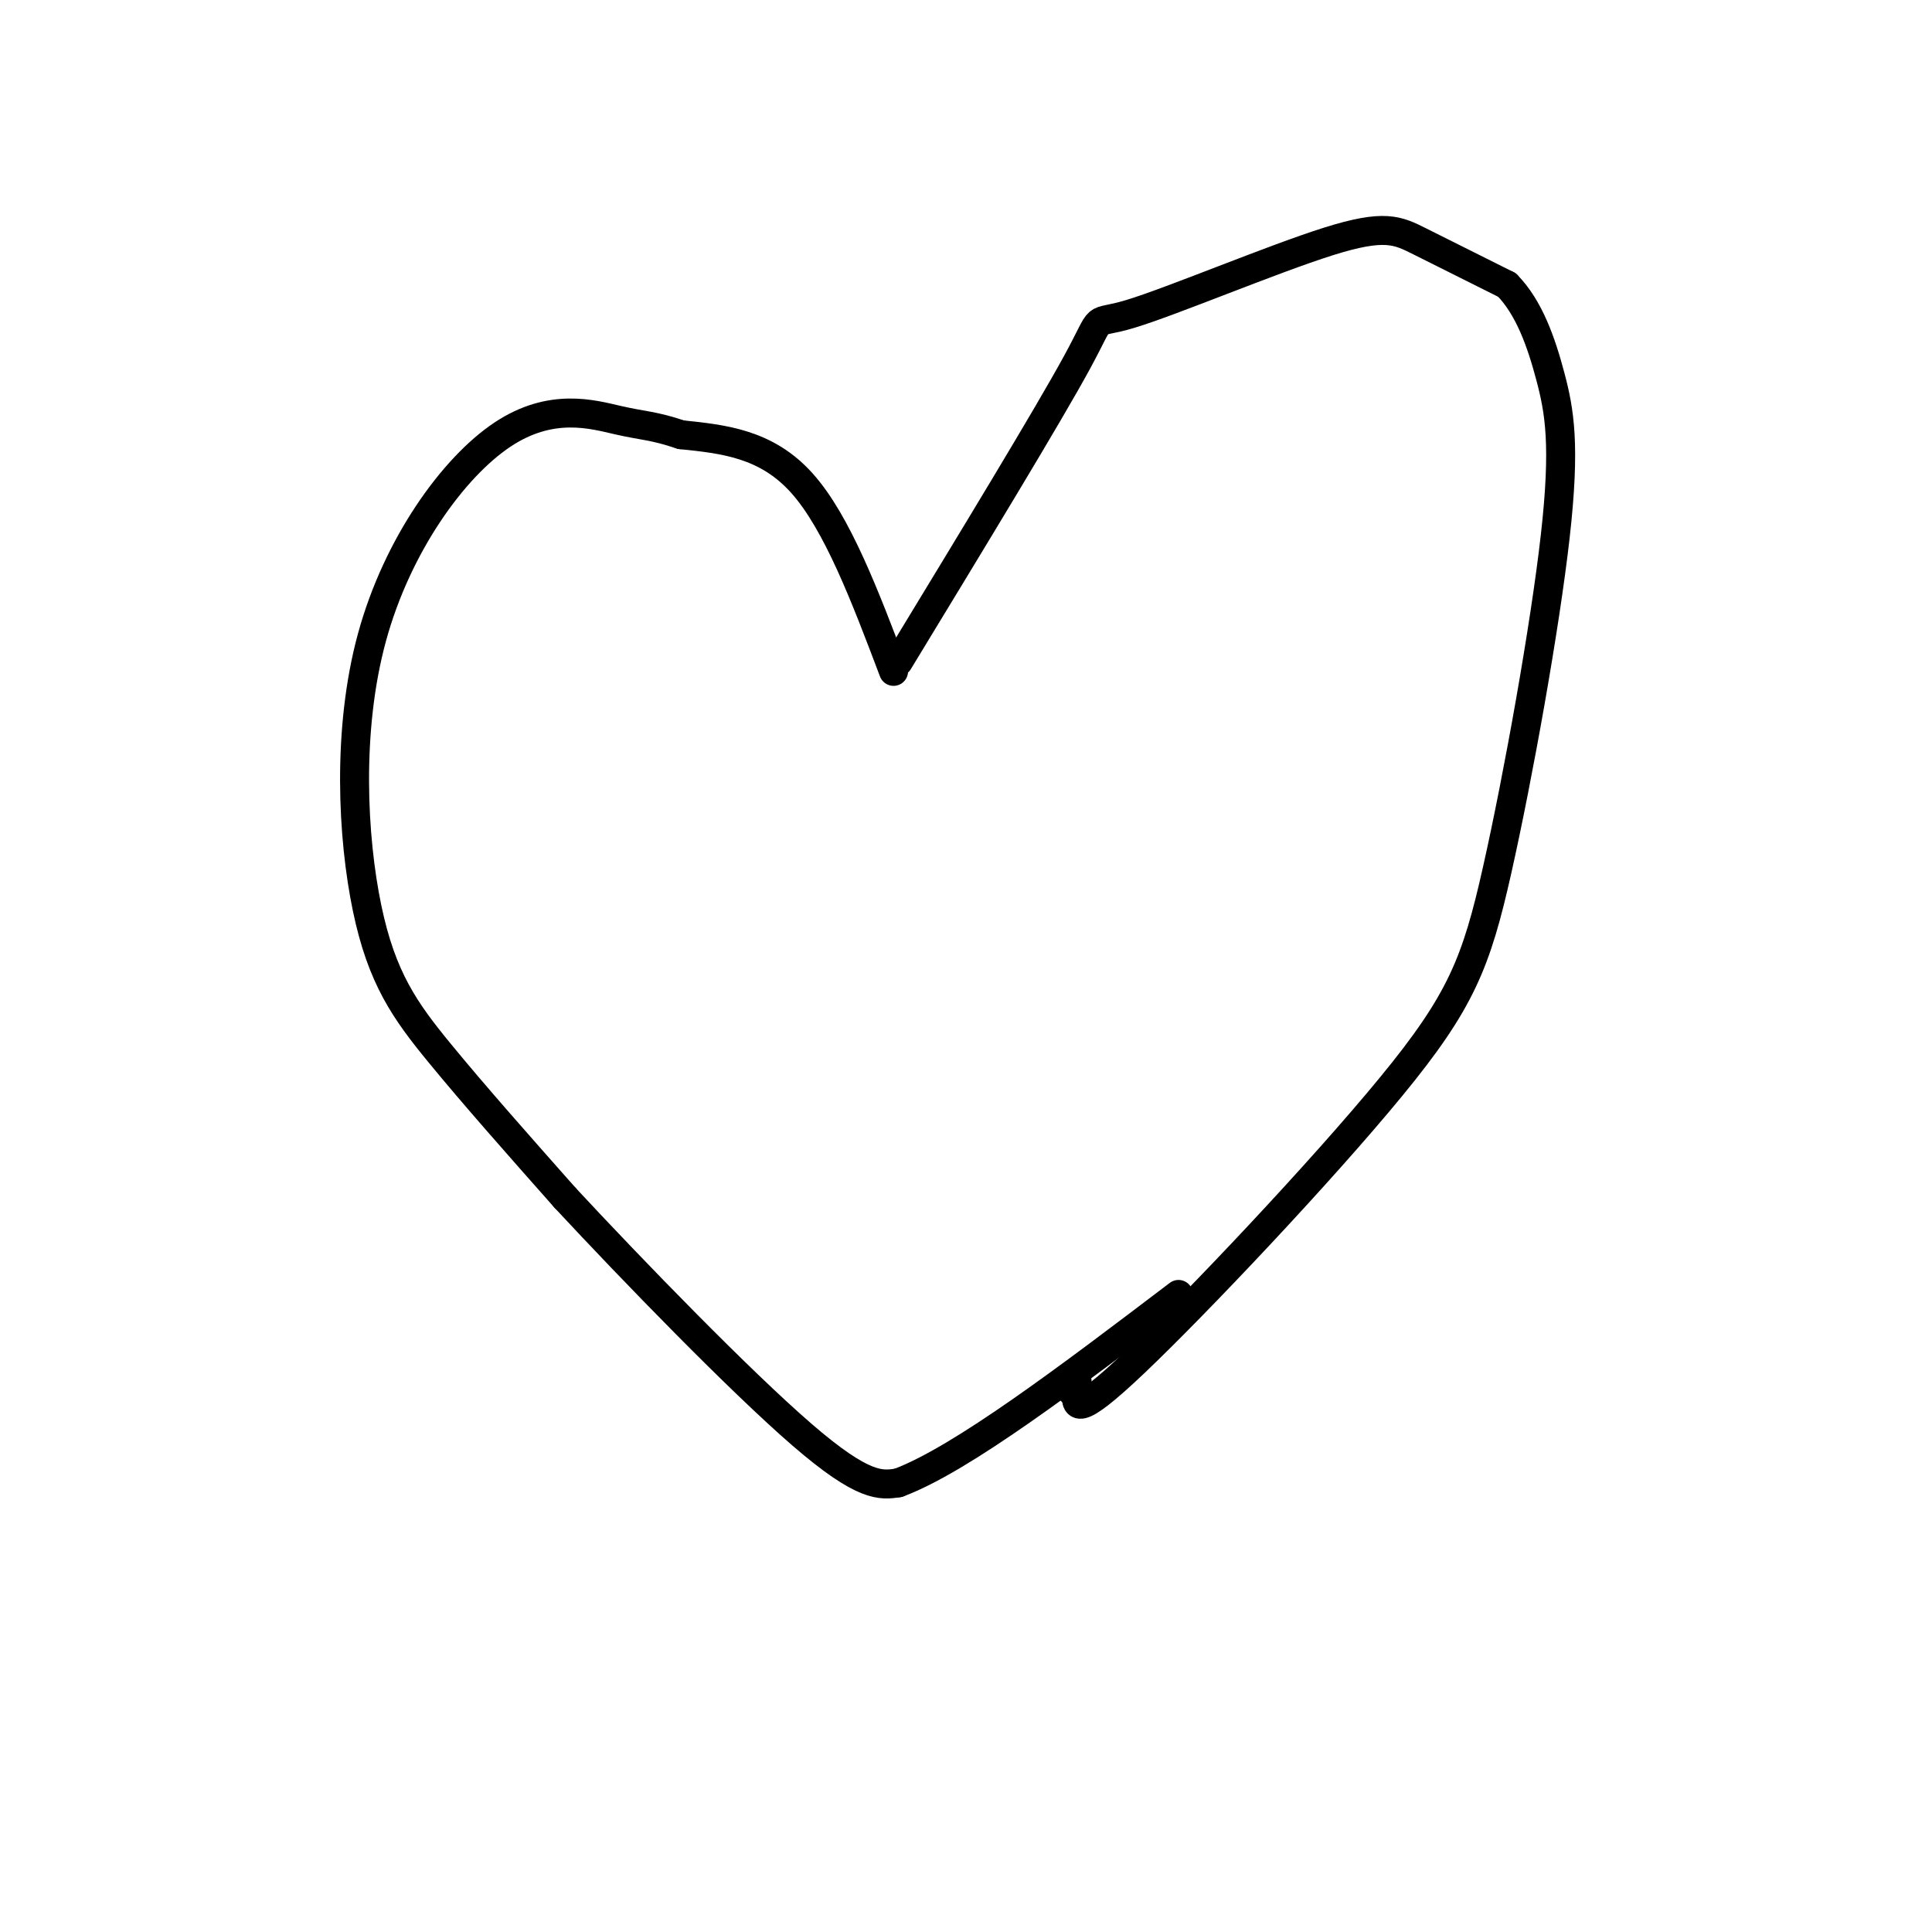 <svg viewBox='0 0 400 400' version='1.1' xmlns='http://www.w3.org/2000/svg' xmlns:xlink='http://www.w3.org/1999/xlink'><g fill='none' stroke='#000000' stroke-width='6' stroke-linecap='round' stroke-linejoin='round'><path d='M186,137c15.512,-25.512 31.024,-51.024 37,-62c5.976,-10.976 2.416,-7.416 11,-10c8.584,-2.584 29.311,-11.311 41,-15c11.689,-3.689 14.340,-2.340 19,0c4.660,2.340 11.330,5.670 18,9'/><path d='M312,59c4.605,4.683 7.118,11.891 9,19c1.882,7.109 3.134,14.120 1,33c-2.134,18.880 -7.655,49.628 -12,69c-4.345,19.372 -7.516,27.370 -22,45c-14.484,17.630 -40.281,44.894 -53,57c-12.719,12.106 -12.359,9.053 -12,6'/><path d='M223,288c-2.000,0.667 -1.000,-0.667 0,-2'/><path d='M185,139c-5.833,-15.417 -11.667,-30.833 -19,-39c-7.333,-8.167 -16.167,-9.083 -25,-10'/><path d='M141,90c-5.779,-1.942 -7.726,-1.796 -13,-3c-5.274,-1.204 -13.874,-3.756 -24,3c-10.126,6.756 -21.776,22.821 -27,42c-5.224,19.179 -4.022,41.471 -1,56c3.022,14.529 7.863,21.294 15,30c7.137,8.706 16.568,19.353 26,30'/><path d='M117,248c14.044,15.111 36.156,37.889 49,49c12.844,11.111 16.422,10.556 20,10'/><path d='M186,307c13.000,-4.833 35.500,-21.917 58,-39'/></g>
</svg>